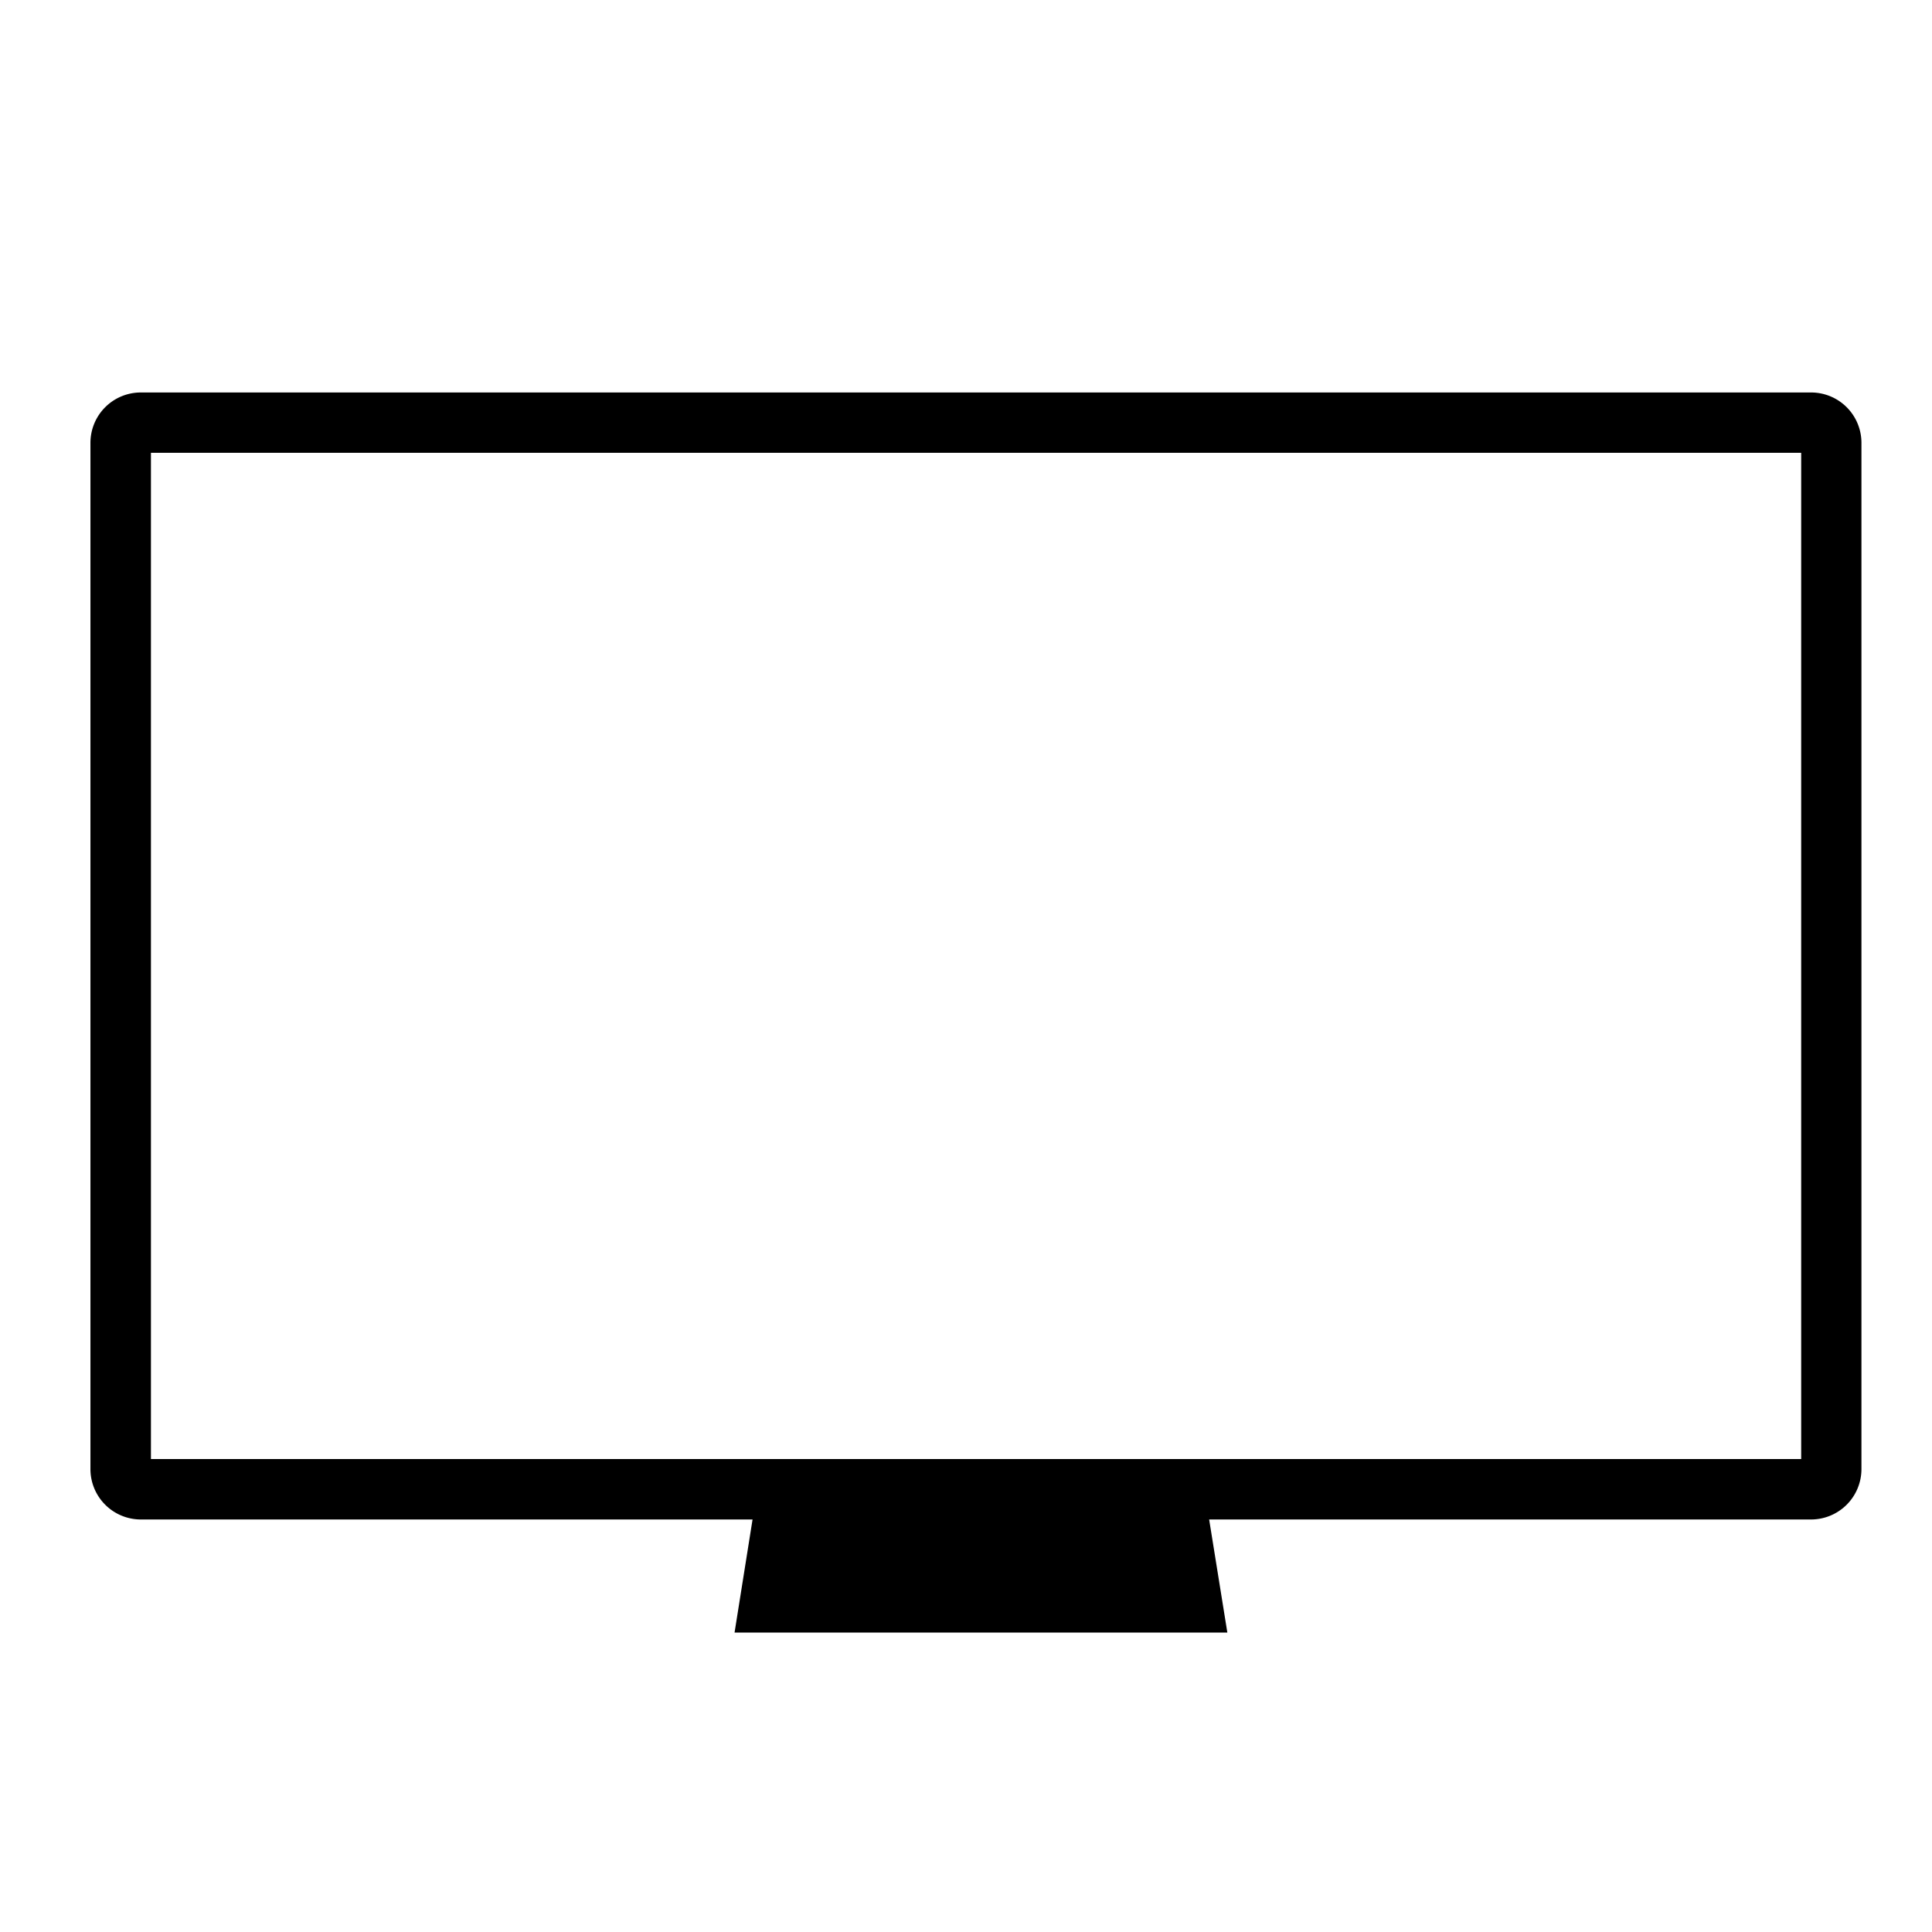 <svg id="product_type_tv" xmlns="http://www.w3.org/2000/svg" width="48" height="48" viewBox="0 0 48 48">
  <rect id="Image_Container" data-name="Image Container" width="48" height="48" fill="none"/>
  <path id="Path_8415" data-name="Path 8415" d="M6278.5-1870.19l.447-2.809h-15.2a1.252,1.252,0,0,1-1.25-1.25v-25.5a1.251,1.251,0,0,1,1.25-1.25h41.5a1.251,1.251,0,0,1,1.25,1.25v25.5a1.252,1.252,0,0,1-1.25,1.25h-14.956l.452,2.809ZM6264-1874.5h41v-25h-41Z" transform="translate(-6260.25 1910.75)" stroke="rgba(0,0,0,0)" stroke-width="1"/>
</svg>

